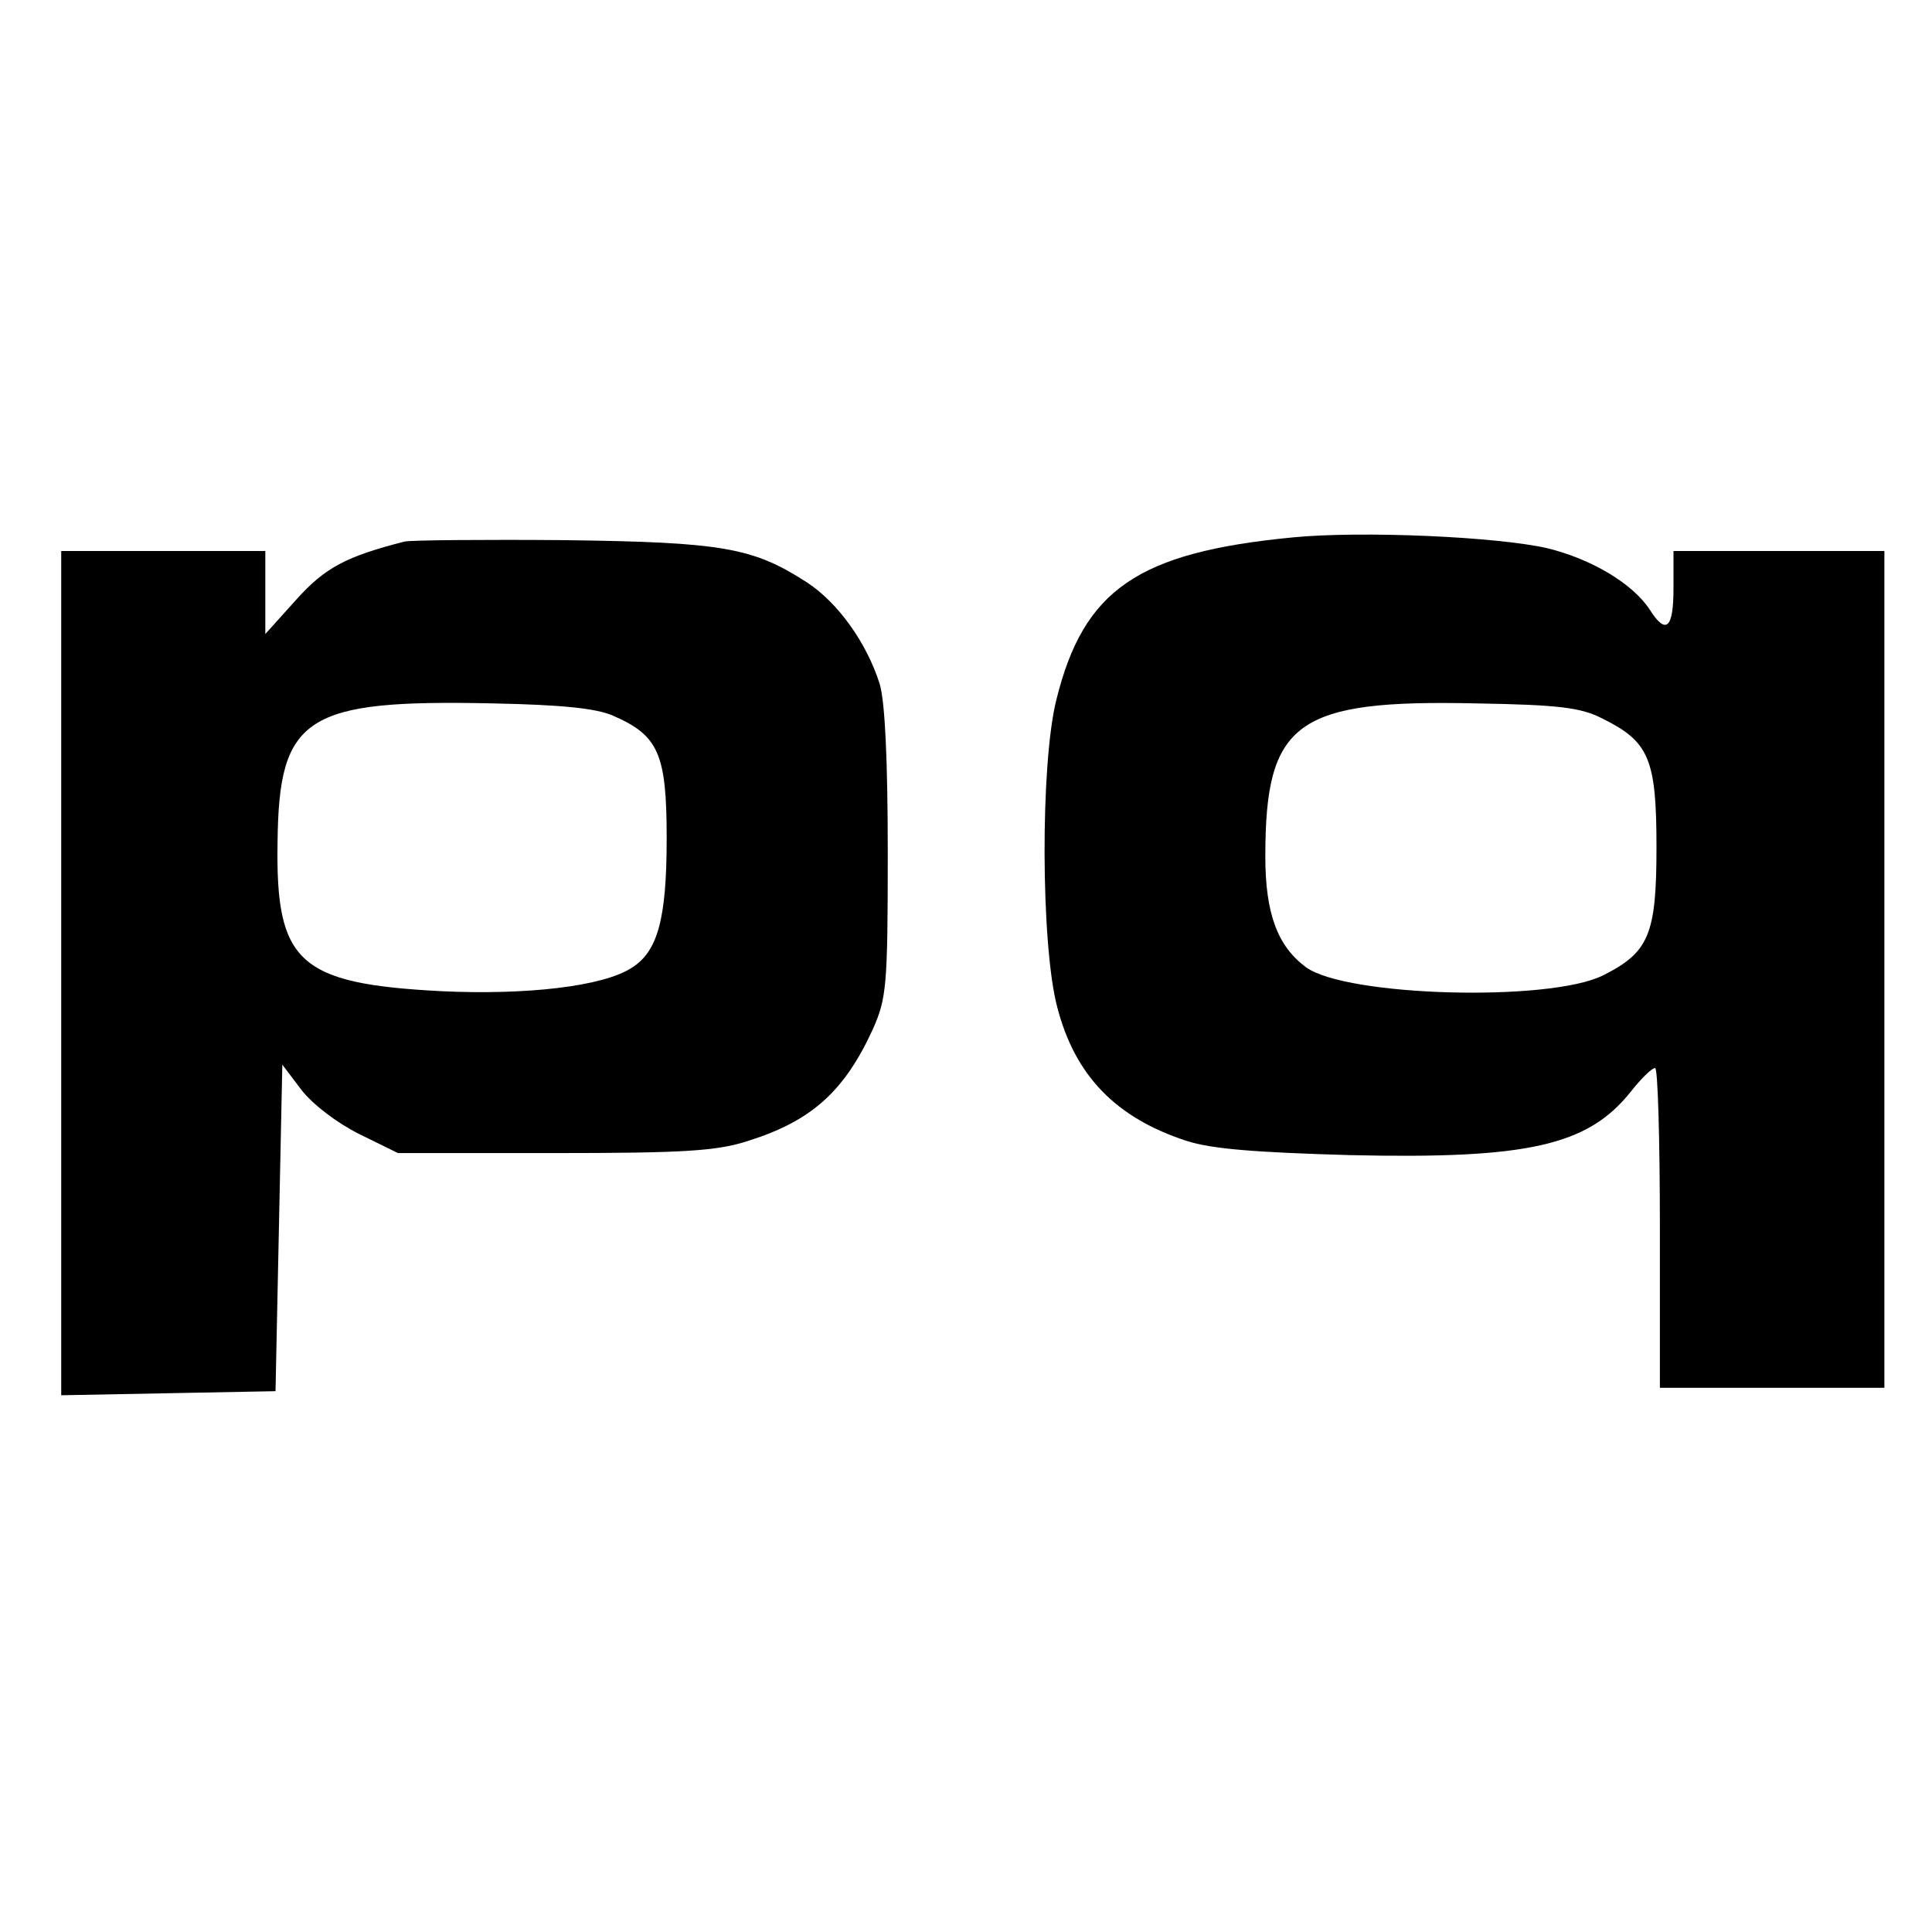 <?xml version="1.0" standalone="no"?>
<!DOCTYPE svg PUBLIC "-//W3C//DTD SVG 20010904//EN"
 "http://www.w3.org/TR/2001/REC-SVG-20010904/DTD/svg10.dtd">
<svg version="1.0" xmlns="http://www.w3.org/2000/svg"
 width="284pt" height="284pt" viewBox="0 0 284 284"
 preserveAspectRatio="xMidYMid meet">
<g transform="translate(0,284) scale(0.1,-0.1)"
fill="#000000" stroke="none">
<path d="M1900 2050 c-228 -22 -307 -77 -347 -238 -24 -94 -23 -361 1 -452 26
-101 86 -163 190 -197 37 -12 101 -17 240 -21 262 -6 350 14 413 93 15 19 31
35 36 35 4 0 7 -106 7 -235 l0 -235 165 0 165 0 0 615 0 615 -155 0 -155 0 0
-55 c0 -59 -11 -69 -35 -31 -25 38 -85 74 -150 90 -73 17 -273 26 -375 16z
m455 -266 c69 -34 80 -59 80 -189 0 -129 -11 -155 -79 -189 -79 -39 -376 -31
-436 12 -42 31 -60 79 -60 163 0 198 45 231 311 225 119 -2 153 -6 184 -22z"/>
<path d="M595 2044 c-86 -22 -117 -38 -160 -86 l-45 -50 0 61 0 61 -150 0
-150 0 0 -620 0 -621 158 3 157 3 5 240 5 240 28 -37 c17 -22 53 -49 85 -65
l57 -28 230 0 c191 0 239 3 285 18 92 29 141 72 183 164 20 45 22 62 22 258 0
137 -4 224 -12 250 -19 60 -61 119 -107 149 -79 51 -123 59 -356 62 -118 1
-224 0 -235 -2z m306 -256 c67 -29 79 -56 79 -180 0 -119 -13 -167 -52 -191
-42 -27 -154 -40 -280 -34 -209 11 -243 42 -240 219 2 185 41 210 317 204 99
-2 151 -7 176 -18z"/>
</g>
</svg>
